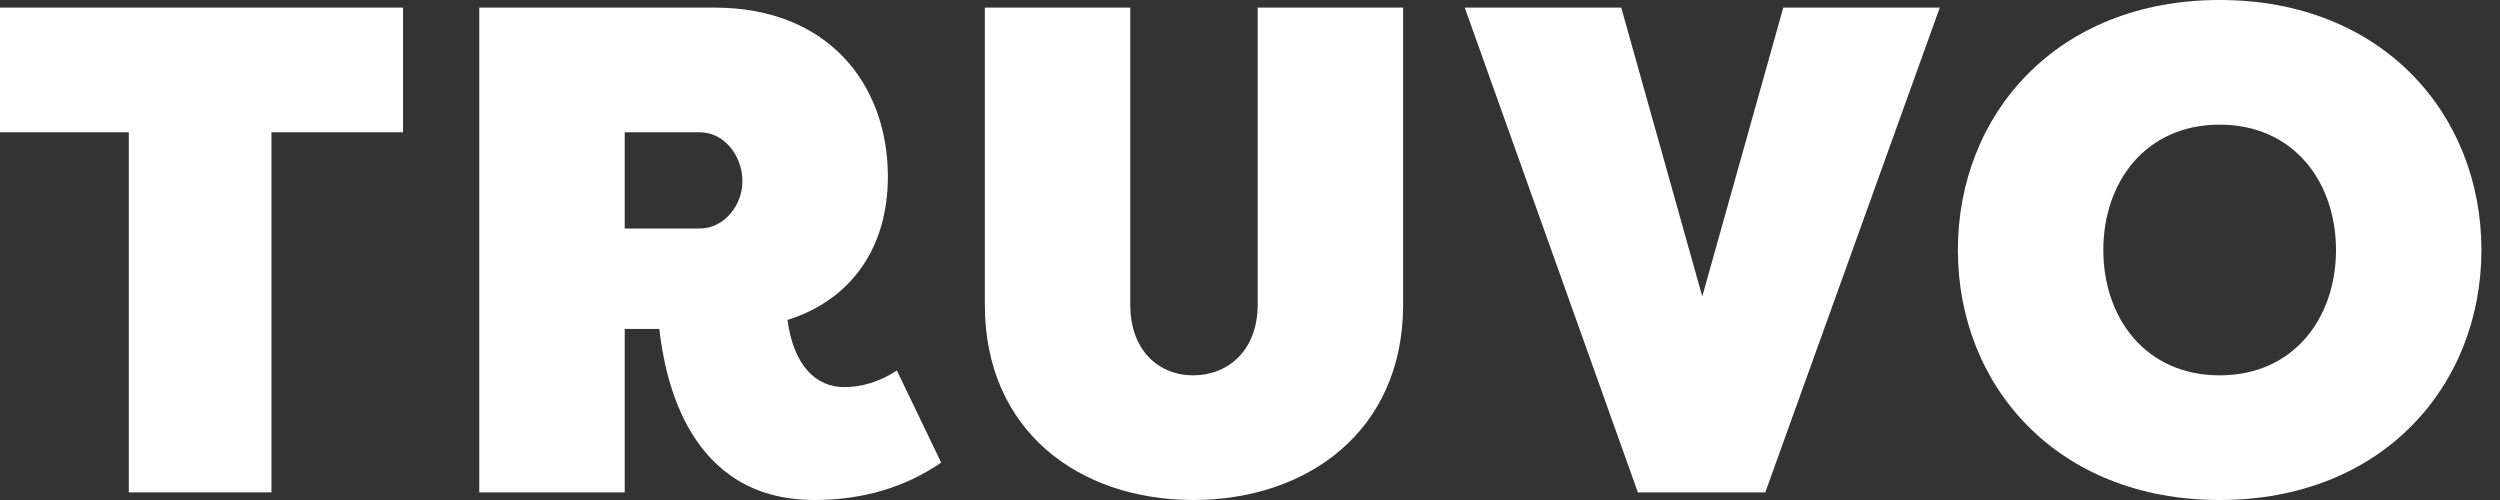 <svg width="95" height="19" viewBox="0 0 95 19" fill="none" xmlns="http://www.w3.org/2000/svg">
<rect x="0" y="0" width="95" height="19" fill="#333333" stroke="none"/>
<path d="M0 0.289H15.316V5.026H10.316V18.71H4.895V5.026H0V0.289Z" fill="white"/>
<path d="M25.055 12.5H23.739V18.71H18.212V0.289H27.16C31.449 0.289 33.739 3.184 33.739 6.711C33.739 9.421 32.344 11.395 29.923 12.158C30.16 13.895 31.002 14.71 32.081 14.71C32.712 14.71 33.397 14.526 34.081 14.079L35.765 17.579C34.423 18.5 32.818 19 30.949 19C26.16 19 25.265 14.395 25.055 12.5ZM23.739 5.026V8.684H26.581C27.528 8.684 28.212 7.789 28.212 6.895C28.212 5.921 27.528 5.026 26.581 5.026H23.739Z" fill="white"/>
<path d="M37.424 0.289H42.95V11.579C42.95 13.316 44.029 14.263 45.345 14.263C46.661 14.263 47.792 13.316 47.792 11.579V0.289H53.319V11.579C53.319 16.395 49.661 19 45.345 19C41.029 19 37.424 16.395 37.424 11.579V0.289Z" fill="white"/>
<path d="M62.239 18.71L55.66 0.289H61.607L64.686 11.263L67.765 0.289H73.712L67.081 18.71H62.239Z" fill="white"/>
<path d="M84.347 19C78.136 19 74.399 14.632 74.399 9.5C74.399 4.368 78.136 0 84.347 0C90.557 0 94.294 4.368 94.294 9.5C94.294 14.632 90.557 19 84.347 19ZM84.347 14.263C87.162 14.263 88.768 12.079 88.768 9.5C88.768 6.921 87.162 4.737 84.347 4.737C81.531 4.737 79.926 6.921 79.926 9.5C79.926 12.079 81.531 14.263 84.347 14.263Z" fill="white"/>
</svg>
